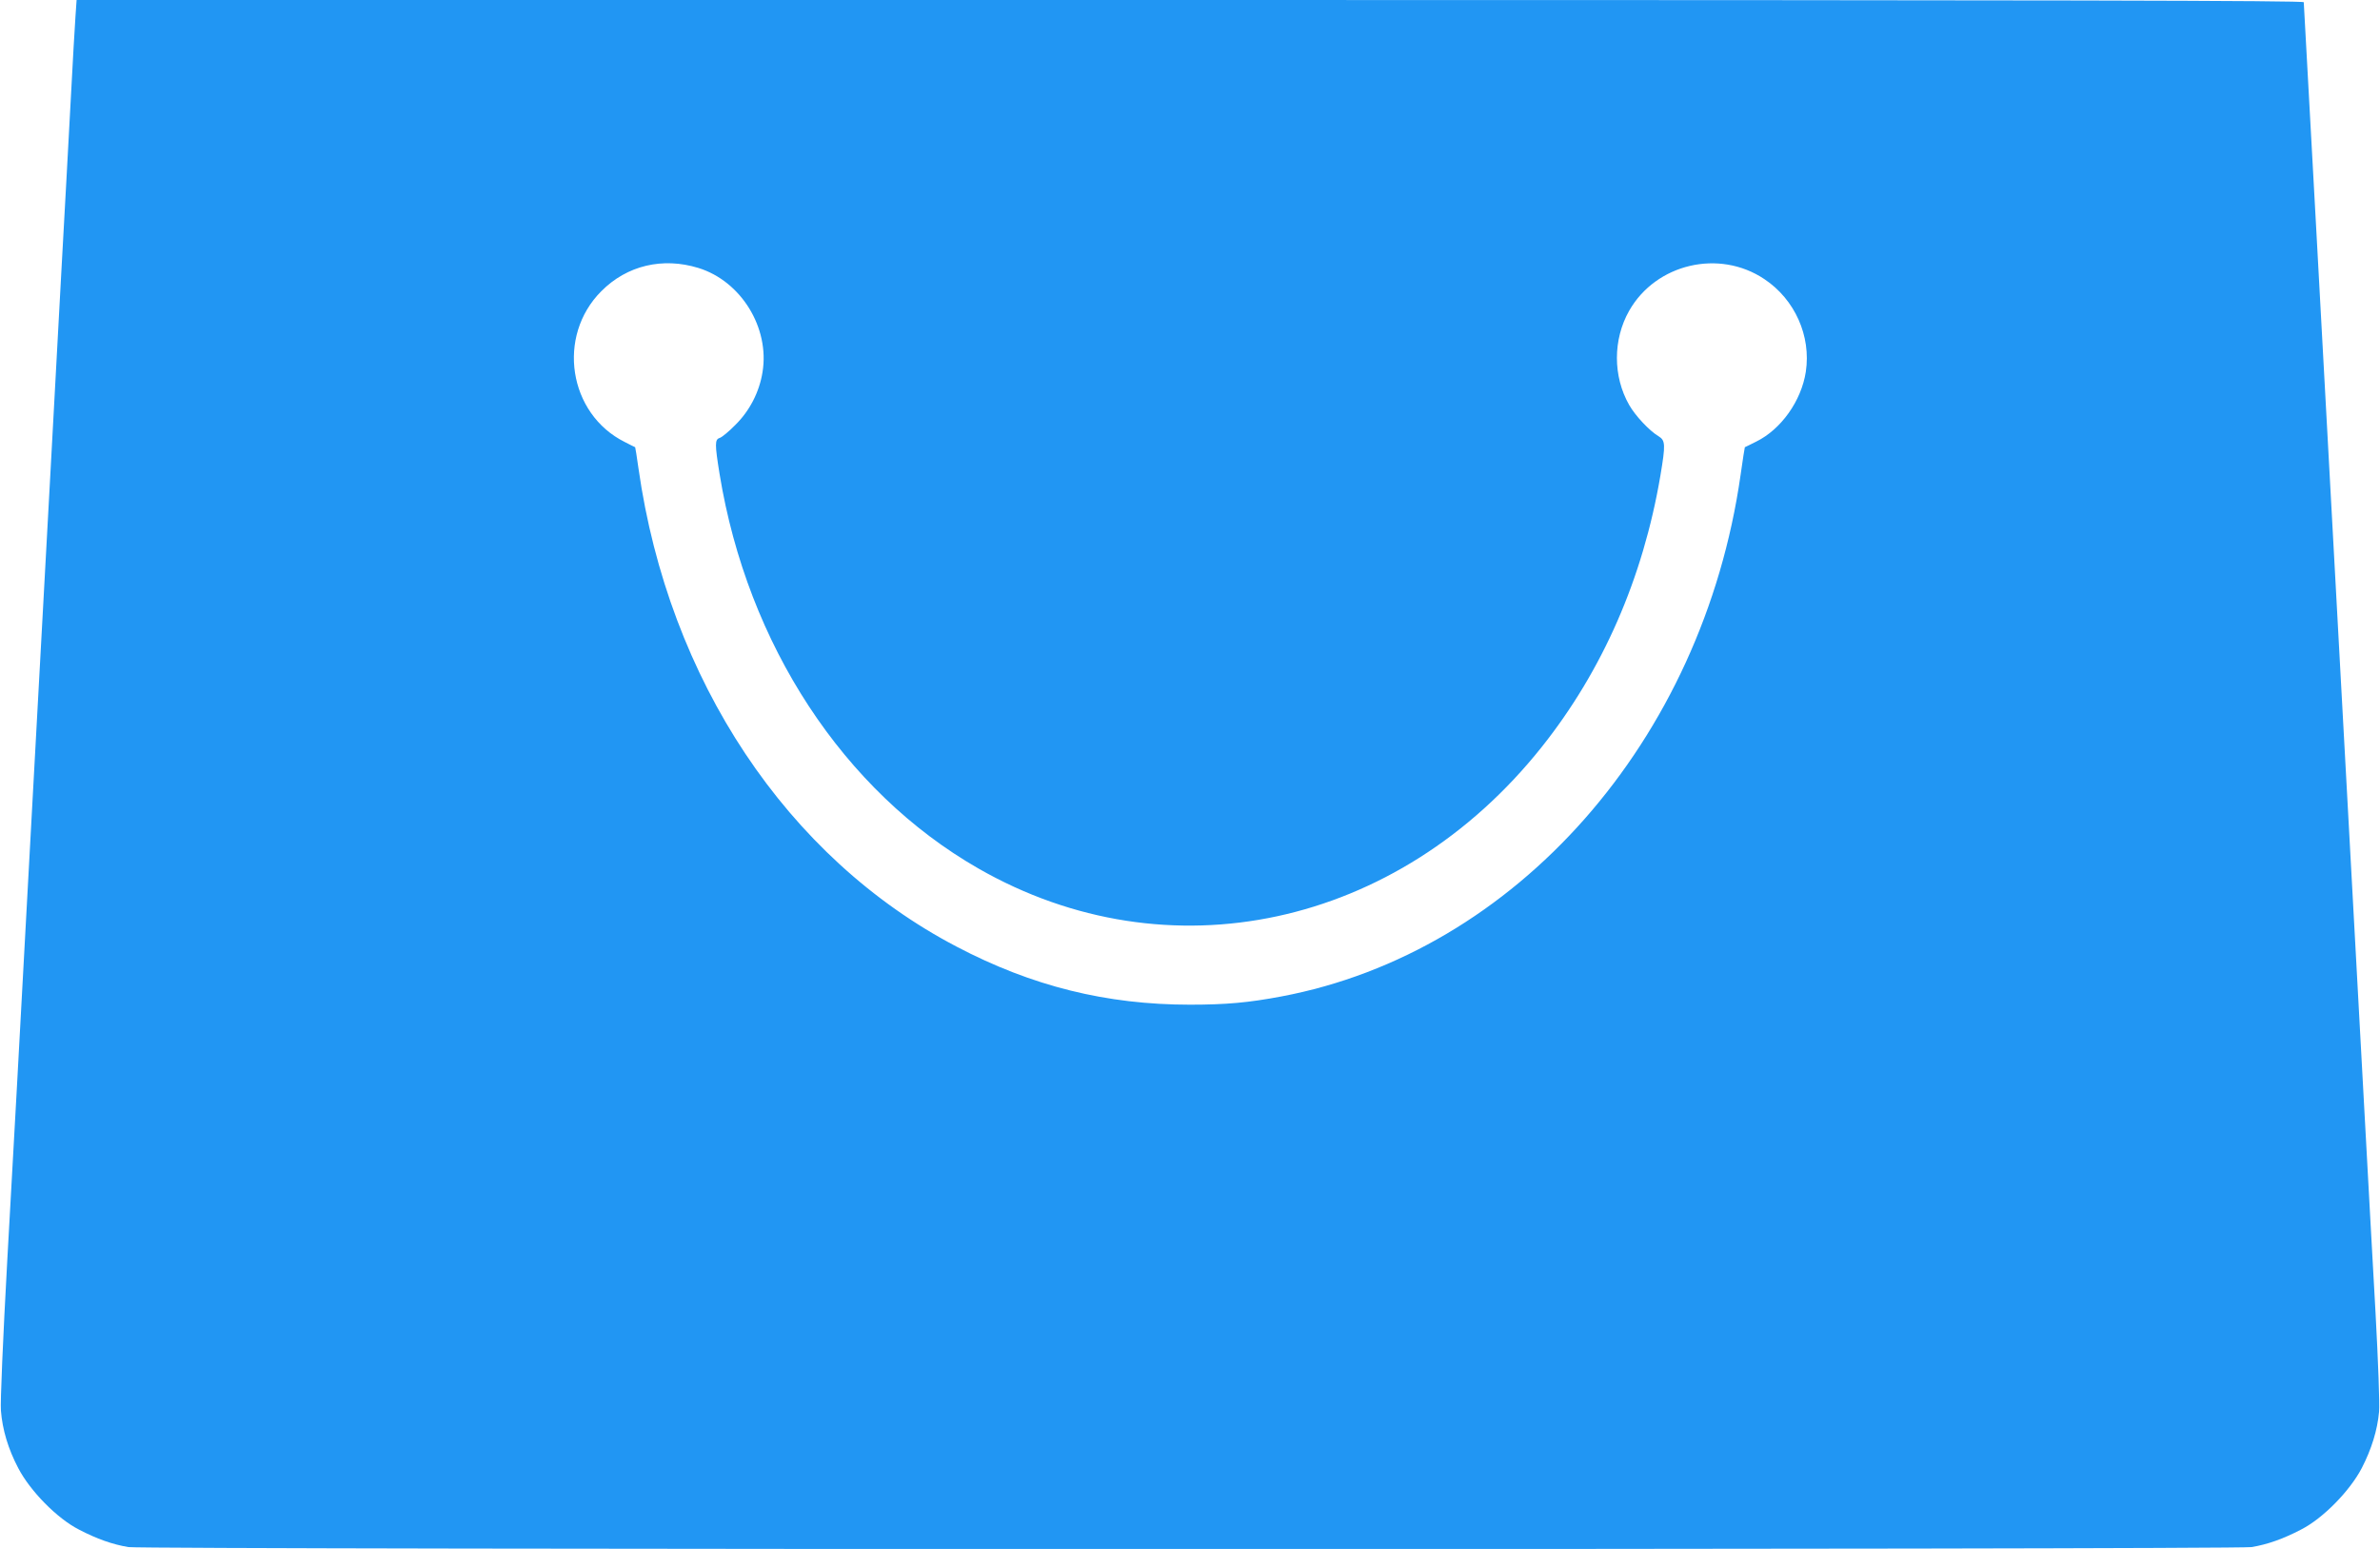<?xml version="1.0" standalone="no"?>
<!DOCTYPE svg PUBLIC "-//W3C//DTD SVG 20010904//EN"
 "http://www.w3.org/TR/2001/REC-SVG-20010904/DTD/svg10.dtd">
<svg version="1.0" xmlns="http://www.w3.org/2000/svg"
 width="1280pt" height="833pt" viewBox="0 0 1280 833"
 preserveAspectRatio="xMidYMid meet">
<g transform="translate(0,833) scale(0.1,-0.1)"
fill="#2196f3" stroke="none">
<path d="M406 8243 c-4 -49 -15 -254 -26 -458 -11 -203 -33 -615 -50 -915 -16
-300 -43 -797 -60 -1105 -17 -308 -39 -720 -50 -915 -11 -195 -33 -607 -50
-915 -75 -1379 -92 -1694 -131 -2385 -23 -418 -38 -766 -34 -806 8 -103 39
-206 93 -309 64 -123 209 -271 327 -331 96 -50 181 -80 266 -94 89 -14 11329
-14 11418 0 85 14 170 44 266 94 118 60 263 208 327 331 52 101 84 203 93 303
4 37 -5 274 -19 532 -14 256 -40 713 -56 1015 -17 303 -39 714 -50 915 -11
201 -34 613 -50 915 -17 303 -39 714 -50 915 -38 695 -70 1278 -110 2015 -22
407 -47 857 -55 1000 -8 143 -15 266 -15 273 0 9 -1204 12 -5989 12 l-5989 0
-6 -87z m3350 -1354 c230 -71 384 -322 345 -560 -17 -107 -69 -208 -146 -284
-34 -35 -72 -66 -84 -70 -27 -8 -27 -33 -1 -194 150 -918 667 -1706 1391
-2121 1020 -585 2257 -319 3030 652 328 412 545 907 639 1461 28 167 27 188
-10 211 -48 28 -125 110 -158 168 -88 154 -88 352 0 507 144 253 484 333 727
170 164 -109 252 -306 223 -498 -24 -157 -133 -310 -267 -376 -33 -17 -61 -30
-61 -30 -1 0 -11 -67 -23 -150 -204 -1428 -1208 -2567 -2471 -2804 -175 -33
-296 -44 -490 -44 -449 0 -849 99 -1255 312 -912 477 -1549 1434 -1711 2571
-9 63 -17 115 -18 115 0 0 -26 12 -56 28 -303 151 -368 569 -126 811 138 139
330 184 522 125z"/>
</g>
</svg>
